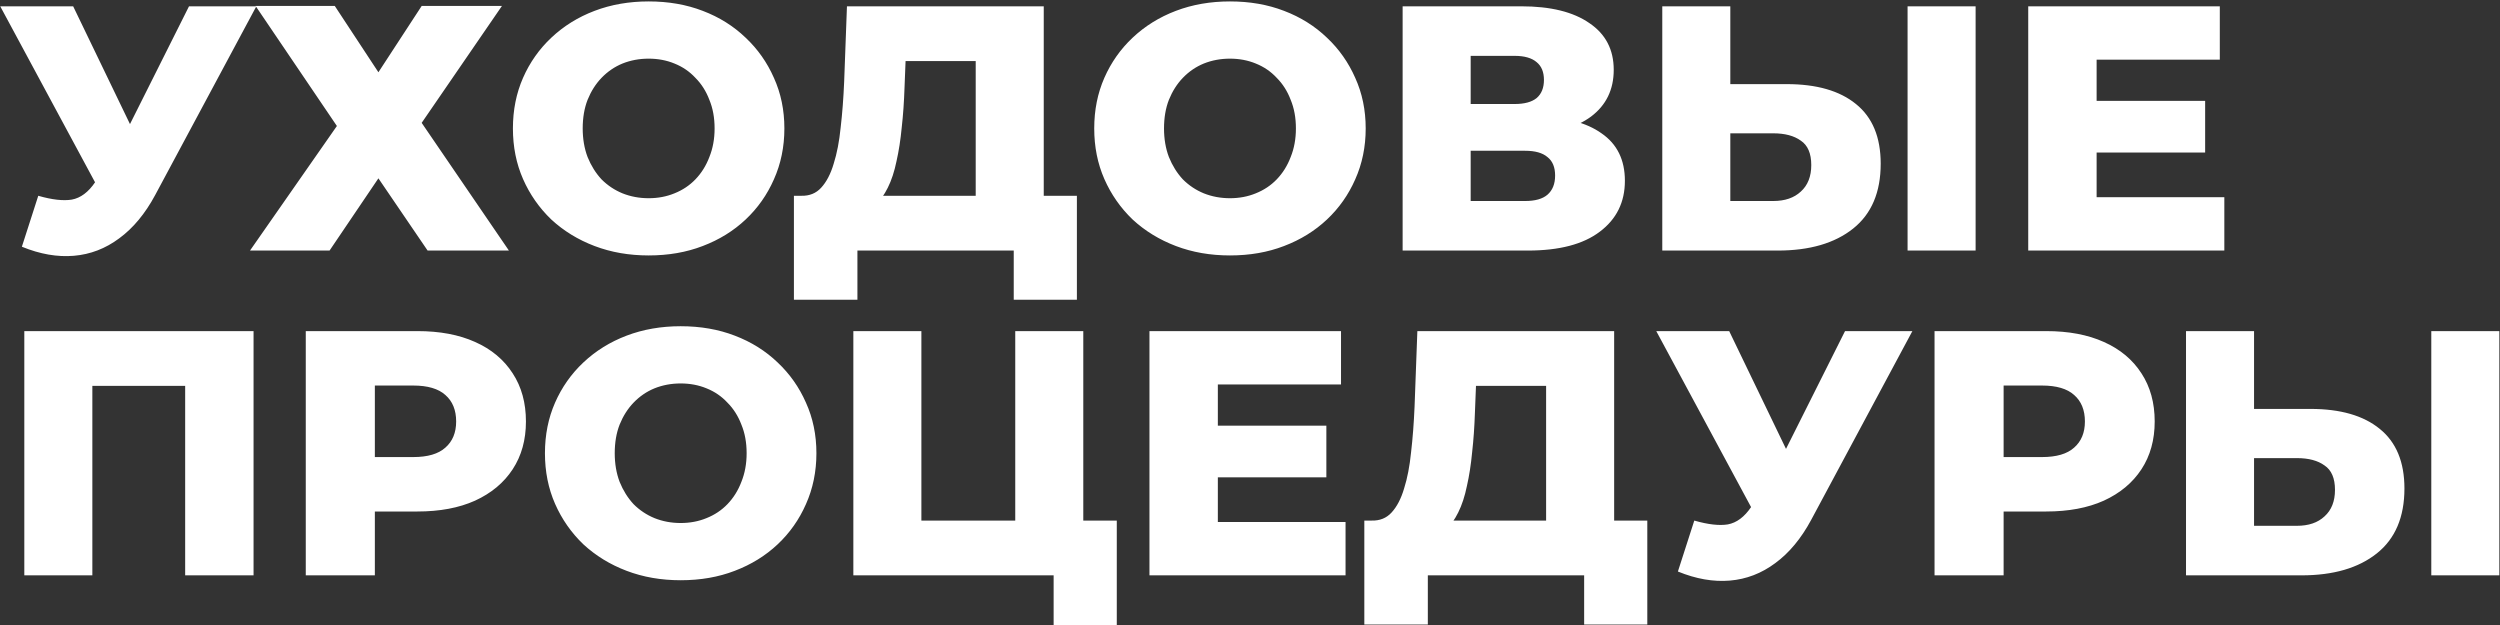 <?xml version="1.0" encoding="UTF-8"?> <svg xmlns="http://www.w3.org/2000/svg" width="1347" height="337" viewBox="0 0 1347 337" fill="none"><rect x="0" y="0" width="1347" height="337" fill="#333333" stroke="none"/> <path d="M20.62 105.484C28.015 107.615 34.031 108.304 38.668 107.552C43.431 106.675 47.629 103.541 51.264 98.152L57.656 88.752L60.852 85.18L101.836 3.4H138.12L83.6 105.108C78.211 115.135 71.756 122.905 64.236 128.42C56.841 133.935 48.695 137.068 39.796 137.82C30.897 138.572 21.56 136.943 11.784 132.932L20.62 105.484ZM60.288 115.072L0.128 3.4H39.42L80.592 88.752L60.288 115.072ZM137.71 3.212H180.386L203.886 38.932L227.198 3.212H270.438L227.198 66.192L274.198 135H230.394L203.886 96.084L177.566 135H134.702L181.514 67.884L137.71 3.212ZM349.491 137.632C338.963 137.632 329.249 135.94 320.351 132.556C311.452 129.172 303.681 124.409 297.039 118.268C290.521 112.001 285.445 104.732 281.811 96.46C278.176 88.188 276.359 79.101 276.359 69.2C276.359 59.299 278.176 50.212 281.811 41.94C285.445 33.668 290.521 26.461 297.039 20.32C303.681 14.053 311.452 9.228 320.351 5.844C329.249 2.46 338.963 0.768 349.491 0.768C360.144 0.768 369.857 2.46 378.631 5.844C387.529 9.228 395.237 14.053 401.755 20.32C408.272 26.461 413.348 33.668 416.983 41.94C420.743 50.212 422.623 59.299 422.623 69.2C422.623 79.101 420.743 88.251 416.983 96.648C413.348 104.92 408.272 112.127 401.755 118.268C395.237 124.409 387.529 129.172 378.631 132.556C369.857 135.94 360.144 137.632 349.491 137.632ZM349.491 106.8C354.504 106.8 359.141 105.923 363.403 104.168C367.789 102.413 371.549 99.907 374.683 96.648C377.941 93.264 380.448 89.253 382.203 84.616C384.083 79.979 385.023 74.84 385.023 69.2C385.023 63.435 384.083 58.296 382.203 53.784C380.448 49.147 377.941 45.199 374.683 41.94C371.549 38.556 367.789 35.987 363.403 34.232C359.141 32.477 354.504 31.6 349.491 31.6C344.477 31.6 339.777 32.477 335.391 34.232C331.129 35.987 327.369 38.556 324.111 41.94C320.977 45.199 318.471 49.147 316.591 53.784C314.836 58.296 313.959 63.435 313.959 69.2C313.959 74.84 314.836 79.979 316.591 84.616C318.471 89.253 320.977 93.264 324.111 96.648C327.369 99.907 331.129 102.413 335.391 104.168C339.777 105.923 344.477 106.8 349.491 106.8ZM525.71 118.832V32.916H487.922L487.358 47.204C487.107 54.849 486.606 61.993 485.854 68.636C485.227 75.279 484.287 81.357 483.034 86.872C481.906 92.387 480.339 97.149 478.334 101.16C476.454 105.045 474.135 108.053 471.378 110.184L431.71 105.484C436.097 105.609 439.669 104.168 442.426 101.16C445.309 98.027 447.565 93.703 449.194 88.188C450.949 82.673 452.202 76.156 452.954 68.636C453.831 61.116 454.458 52.907 454.834 44.008L456.338 3.4H562.37V118.832H525.71ZM427.762 161.508V105.484H580.23V161.508H546.202V135H461.978V161.508H427.762ZM662.702 137.632C652.174 137.632 642.46 135.94 633.562 132.556C624.663 129.172 616.892 124.409 610.25 118.268C603.732 112.001 598.656 104.732 595.022 96.46C591.387 88.188 589.57 79.101 589.57 69.2C589.57 59.299 591.387 50.212 595.022 41.94C598.656 33.668 603.732 26.461 610.25 20.32C616.892 14.053 624.663 9.228 633.562 5.844C642.46 2.46 652.174 0.768 662.702 0.768C673.355 0.768 683.068 2.46 691.842 5.844C700.74 9.228 708.448 14.053 714.966 20.32C721.483 26.461 726.559 33.668 730.194 41.94C733.954 50.212 735.834 59.299 735.834 69.2C735.834 79.101 733.954 88.251 730.194 96.648C726.559 104.92 721.483 112.127 714.966 118.268C708.448 124.409 700.74 129.172 691.842 132.556C683.068 135.94 673.355 137.632 662.702 137.632ZM662.702 106.8C667.715 106.8 672.352 105.923 676.614 104.168C681 102.413 684.76 99.907 687.894 96.648C691.152 93.264 693.659 89.253 695.414 84.616C697.294 79.979 698.234 74.84 698.234 69.2C698.234 63.435 697.294 58.296 695.414 53.784C693.659 49.147 691.152 45.199 687.894 41.94C684.76 38.556 681 35.987 676.614 34.232C672.352 32.477 667.715 31.6 662.702 31.6C657.688 31.6 652.988 32.477 648.602 34.232C644.34 35.987 640.58 38.556 637.322 41.94C634.188 45.199 631.682 49.147 629.802 53.784C628.047 58.296 627.17 63.435 627.17 69.2C627.17 74.84 628.047 79.979 629.802 84.616C631.682 89.253 634.188 93.264 637.322 96.648C640.58 99.907 644.34 102.413 648.602 104.168C652.988 105.923 657.688 106.8 662.702 106.8ZM755.737 135V3.4H819.657C835.449 3.4 847.669 6.408 856.317 12.424C865.09 18.315 869.477 26.712 869.477 37.616C869.477 48.269 865.403 56.667 857.257 62.808C849.11 68.824 838.206 71.832 824.545 71.832L828.305 62.996C843.094 62.996 854.625 65.941 862.897 71.832C871.294 77.597 875.493 86.12 875.493 97.4C875.493 108.931 870.981 118.08 861.957 124.848C853.058 131.616 840.149 135 823.229 135H755.737ZM792.397 108.304H821.725C827.114 108.304 831.125 107.176 833.757 104.92C836.514 102.539 837.893 99.092 837.893 94.58C837.893 90.068 836.514 86.747 833.757 84.616C831.125 82.36 827.114 81.232 821.725 81.232H792.397V108.304ZM792.397 56.04H816.085C821.349 56.04 825.297 54.975 827.929 52.844C830.561 50.588 831.877 47.329 831.877 43.068C831.877 38.807 830.561 35.611 827.929 33.48C825.297 31.224 821.349 30.096 816.085 30.096H792.397V56.04ZM962.751 45.324C978.794 45.324 991.202 48.896 999.975 56.04C1008.87 63.184 1013.32 73.9 1013.32 88.188C1013.32 103.604 1008.37 115.26 998.471 123.156C988.57 131.052 975.034 135 957.863 135H895.635V3.4H932.295V45.324H962.751ZM955.419 108.304C961.686 108.304 966.636 106.612 970.271 103.228C974.031 99.844 975.911 95.081 975.911 88.94C975.911 82.673 974.031 78.287 970.271 75.78C966.636 73.148 961.686 71.832 955.419 71.832H932.295V108.304H955.419ZM1027.8 135V3.4H1064.46V135H1027.8ZM1127.03 54.348H1188.13V82.172H1127.03V54.348ZM1129.66 106.236H1198.47V135H1092.81V3.4H1196.03V32.164H1129.66V106.236ZM13.1 310V178.4H136.616V310H99.768V199.644L108.04 207.916H41.676L49.76 199.644V310H13.1ZM164.748 310V178.4H224.908C236.94 178.4 247.28 180.343 255.928 184.228C264.702 188.113 271.47 193.753 276.232 201.148C280.995 208.417 283.376 217.065 283.376 227.092C283.376 236.993 280.995 245.579 276.232 252.848C271.47 260.117 264.702 265.757 255.928 269.768C247.28 273.653 236.94 275.596 224.908 275.596H185.428L201.972 259.428V310H164.748ZM201.972 263.376L185.428 246.268H222.652C230.423 246.268 236.188 244.576 239.948 241.192C243.834 237.808 245.776 233.108 245.776 227.092C245.776 220.951 243.834 216.188 239.948 212.804C236.188 209.42 230.423 207.728 222.652 207.728H185.428L201.972 190.62V263.376ZM366.749 312.632C356.221 312.632 346.507 310.94 337.609 307.556C328.71 304.172 320.939 299.409 314.297 293.268C307.779 287.001 302.703 279.732 299.069 271.46C295.434 263.188 293.617 254.101 293.617 244.2C293.617 234.299 295.434 225.212 299.069 216.94C302.703 208.668 307.779 201.461 314.297 195.32C320.939 189.053 328.71 184.228 337.609 180.844C346.507 177.46 356.221 175.768 366.749 175.768C377.402 175.768 387.115 177.46 395.889 180.844C404.787 184.228 412.495 189.053 419.013 195.32C425.53 201.461 430.606 208.668 434.241 216.94C438.001 225.212 439.881 234.299 439.881 244.2C439.881 254.101 438.001 263.251 434.241 271.648C430.606 279.92 425.53 287.127 419.013 293.268C412.495 299.409 404.787 304.172 395.889 307.556C387.115 310.94 377.402 312.632 366.749 312.632ZM366.749 281.8C371.762 281.8 376.399 280.923 380.661 279.168C385.047 277.413 388.807 274.907 391.941 271.648C395.199 268.264 397.706 264.253 399.461 259.616C401.341 254.979 402.281 249.84 402.281 244.2C402.281 238.435 401.341 233.296 399.461 228.784C397.706 224.147 395.199 220.199 391.941 216.94C388.807 213.556 385.047 210.987 380.661 209.232C376.399 207.477 371.762 206.6 366.749 206.6C361.735 206.6 357.035 207.477 352.649 209.232C348.387 210.987 344.627 213.556 341.369 216.94C338.235 220.199 335.729 224.147 333.849 228.784C332.094 233.296 331.217 238.435 331.217 244.2C331.217 249.84 332.094 254.979 333.849 259.616C335.729 264.253 338.235 268.264 341.369 271.648C344.627 274.907 348.387 277.413 352.649 279.168C357.035 280.923 361.735 281.8 366.749 281.8ZM459.784 310V178.4H496.444V280.484H547.016V178.4H583.676V310H459.784ZM567.696 336.884V301.728L575.404 310H547.016V280.484H601.724V336.884H567.696ZM653.543 229.348H714.643V257.172H653.543V229.348ZM656.175 281.236H724.983V310H619.327V178.4H722.539V207.164H656.175V281.236ZM833.046 293.832V207.916H795.258L794.694 222.204C794.443 229.849 793.942 236.993 793.19 243.636C792.563 250.279 791.623 256.357 790.37 261.872C789.242 267.387 787.675 272.149 785.67 276.16C783.79 280.045 781.471 283.053 778.714 285.184L739.046 280.484C743.433 280.609 747.005 279.168 749.762 276.16C752.645 273.027 754.901 268.703 756.53 263.188C758.285 257.673 759.538 251.156 760.29 243.636C761.167 236.116 761.794 227.907 762.17 219.008L763.674 178.4H869.706V293.832H833.046ZM735.098 336.508V280.484H887.566V336.508H853.538V310H769.314V336.508H735.098ZM912.886 280.484C920.28 282.615 926.296 283.304 930.934 282.552C935.696 281.675 939.895 278.541 943.53 273.152L949.922 263.752L953.118 260.18L994.102 178.4H1030.39L975.866 280.108C970.476 290.135 964.022 297.905 956.502 303.42C949.107 308.935 940.96 312.068 932.062 312.82C923.163 313.572 913.826 311.943 904.05 307.932L912.886 280.484ZM952.554 290.072L892.394 178.4H931.686L972.858 263.752L952.554 290.072ZM1042.33 310V178.4H1102.49C1114.52 178.4 1124.86 180.343 1133.51 184.228C1142.28 188.113 1149.05 193.753 1153.81 201.148C1158.57 208.417 1160.95 217.065 1160.95 227.092C1160.95 236.993 1158.57 245.579 1153.81 252.848C1149.05 260.117 1142.28 265.757 1133.51 269.768C1124.86 273.653 1114.52 275.596 1102.49 275.596H1063.01L1079.55 259.428V310H1042.33ZM1079.55 263.376L1063.01 246.268H1100.23C1108 246.268 1113.77 244.576 1117.53 241.192C1121.41 237.808 1123.35 233.108 1123.35 227.092C1123.35 220.951 1121.41 216.188 1117.53 212.804C1113.77 209.42 1108 207.728 1100.23 207.728H1063.01L1079.55 190.62V263.376ZM1244.93 220.324C1260.98 220.324 1273.39 223.896 1282.16 231.04C1291.06 238.184 1295.51 248.9 1295.51 263.188C1295.51 278.604 1290.56 290.26 1280.65 298.156C1270.75 306.052 1257.22 310 1240.05 310H1177.82V178.4H1214.48V220.324H1244.93ZM1237.6 283.304C1243.87 283.304 1248.82 281.612 1252.45 278.228C1256.21 274.844 1258.09 270.081 1258.09 263.94C1258.09 257.673 1256.21 253.287 1252.45 250.78C1248.82 248.148 1243.87 246.832 1237.6 246.832H1214.48V283.304H1237.6ZM1309.98 310V178.4H1346.64V310H1309.98Z" fill="white"></path> </svg> 